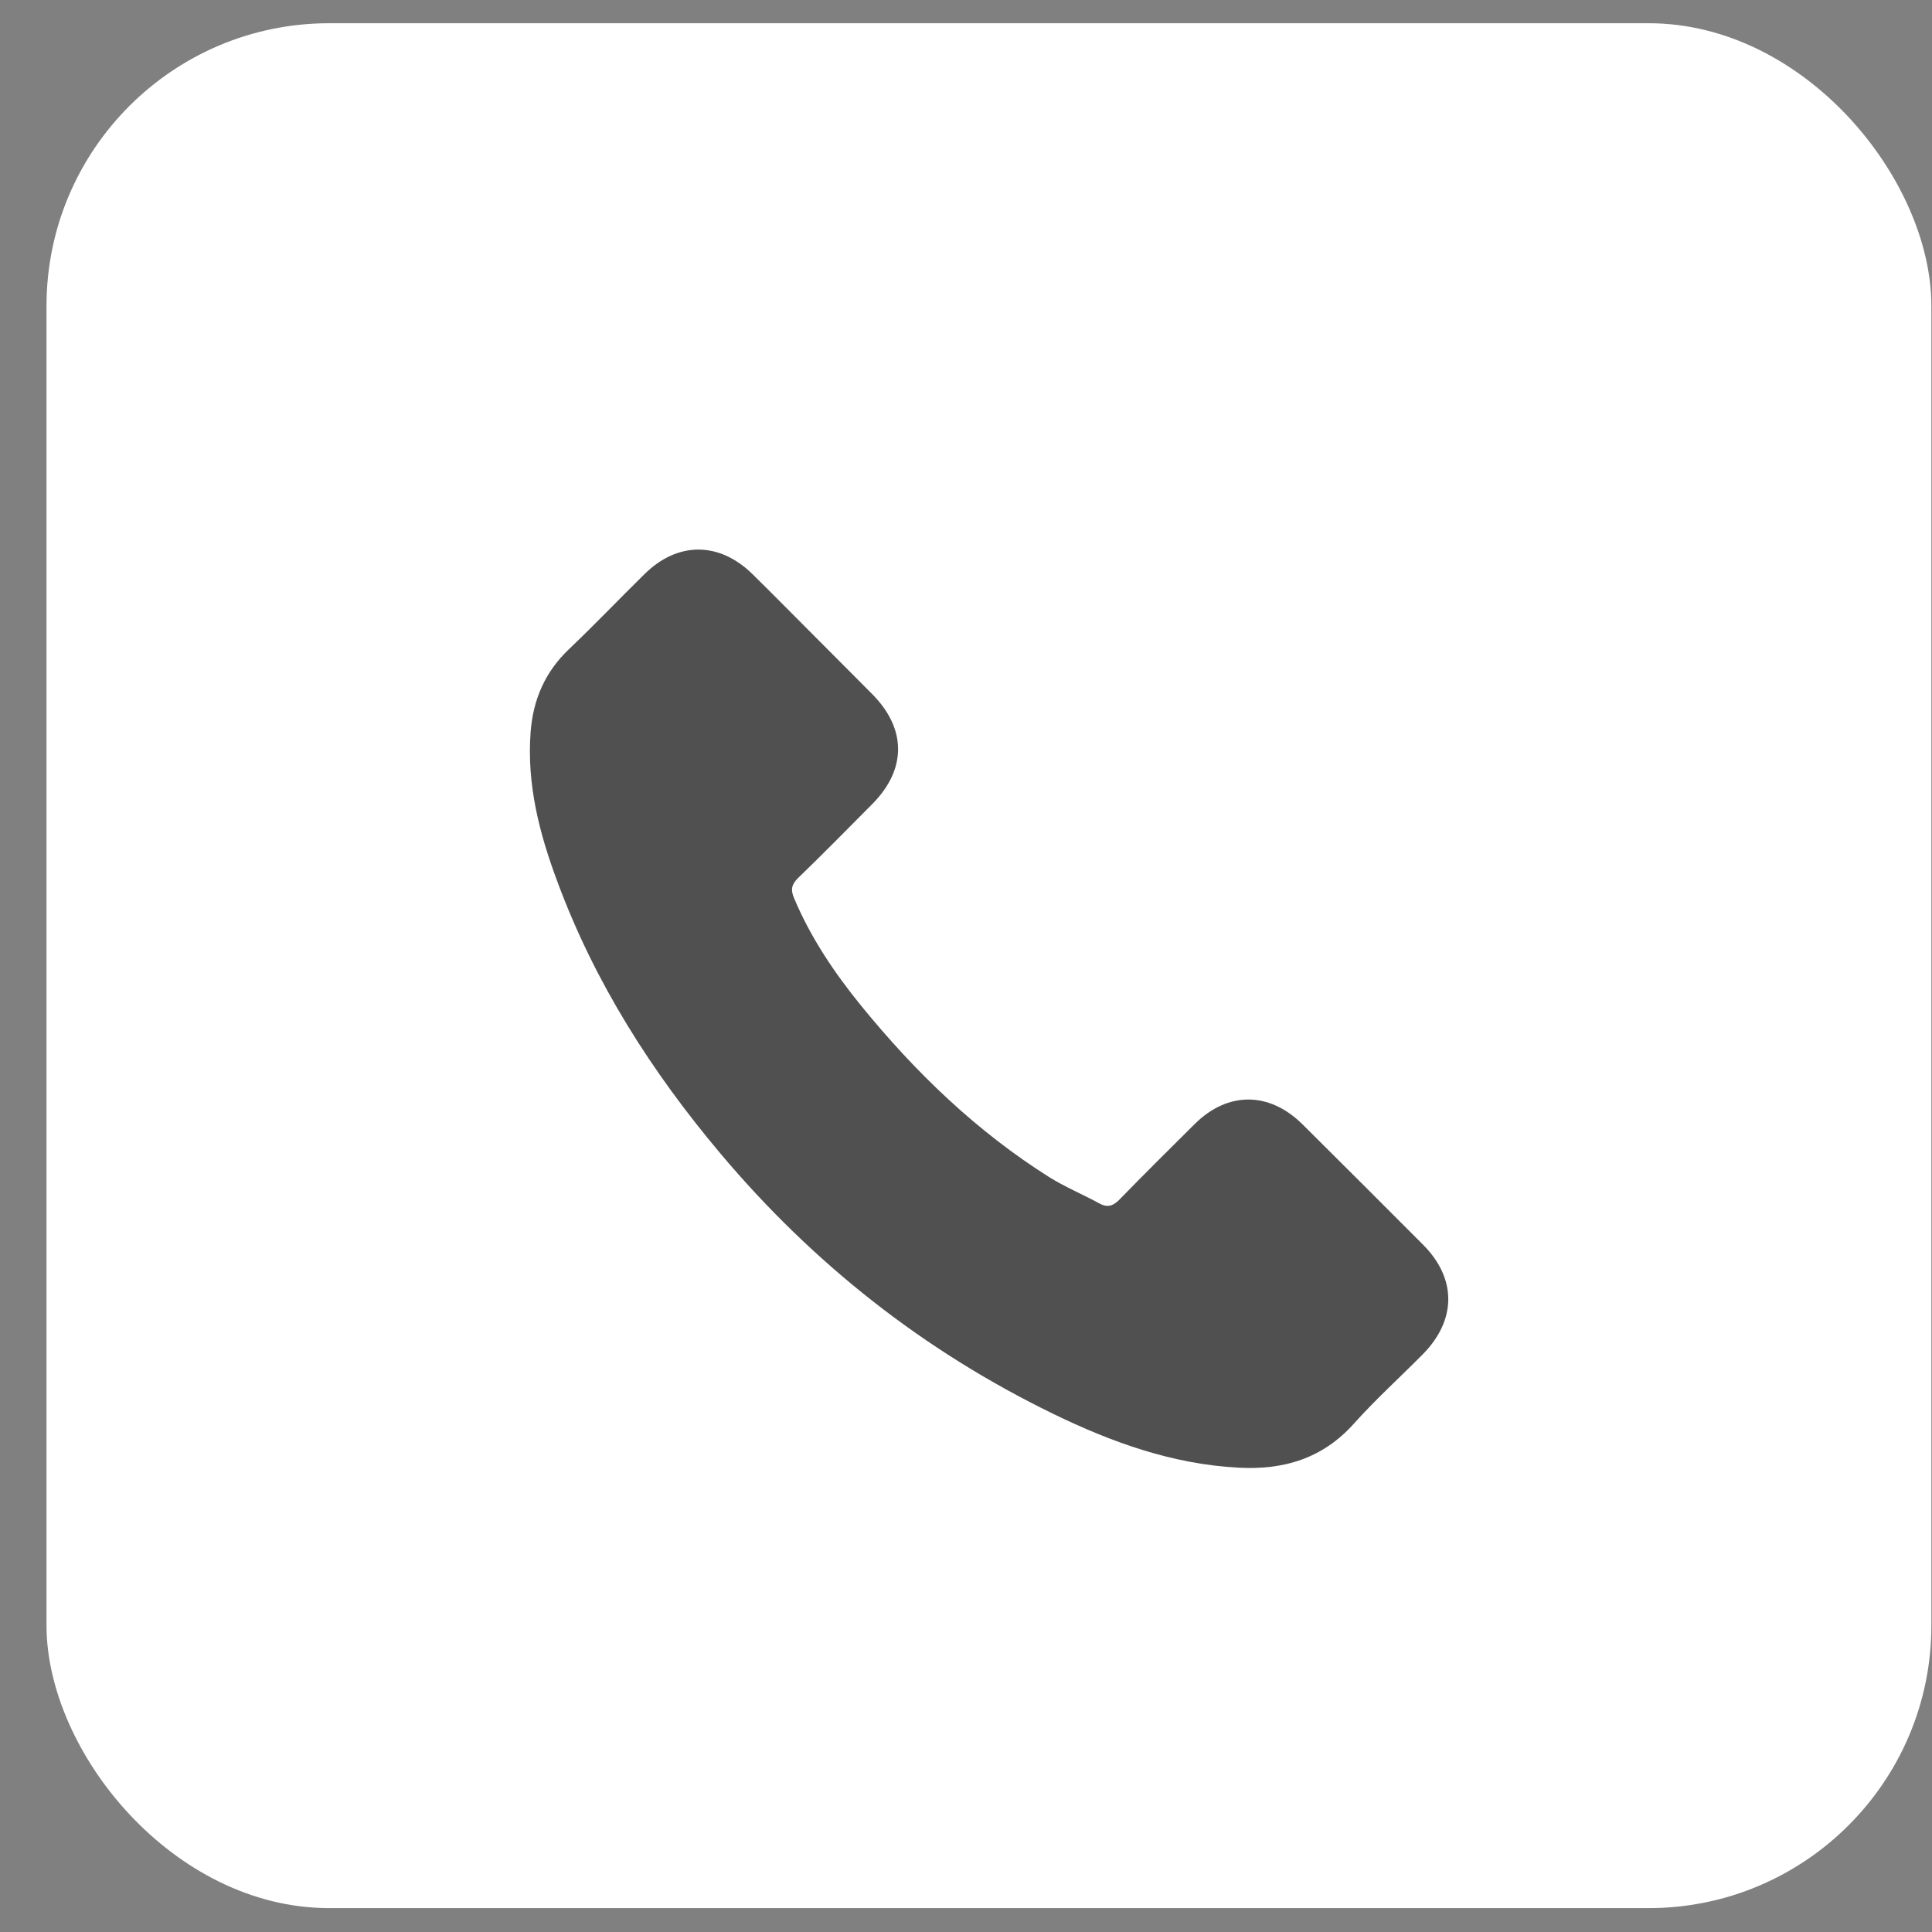 <?xml version="1.0" encoding="UTF-8"?> <svg xmlns="http://www.w3.org/2000/svg" width="41" height="41" viewBox="0 0 41 41" fill="none"><rect x="0" y="0" width="41" height="41" fill="#808080" stroke="none"/> <rect x="0.987" y="0.493" width="40" height="40" rx="6" fill="white"></rect> <path d="M27.636 23.855C26.931 23.16 26.052 23.16 25.352 23.855C24.818 24.385 24.285 24.914 23.76 25.453C23.616 25.601 23.495 25.632 23.32 25.533C22.974 25.345 22.607 25.192 22.275 24.986C20.727 24.012 19.43 22.761 18.282 21.352C17.712 20.652 17.205 19.903 16.851 19.059C16.779 18.889 16.792 18.777 16.931 18.638C17.465 18.122 17.986 17.592 18.511 17.063C19.242 16.327 19.242 15.466 18.506 14.726C18.089 14.304 17.672 13.891 17.254 13.469C16.824 13.039 16.397 12.604 15.962 12.177C15.258 11.491 14.379 11.491 13.679 12.182C13.14 12.711 12.624 13.254 12.077 13.774C11.57 14.255 11.314 14.842 11.261 15.529C11.175 16.646 11.449 17.7 11.835 18.727C12.624 20.854 13.827 22.743 15.285 24.475C17.254 26.817 19.605 28.669 22.355 30.006C23.594 30.608 24.877 31.07 26.272 31.146C27.232 31.2 28.067 30.957 28.735 30.208C29.193 29.697 29.709 29.23 30.193 28.741C30.911 28.014 30.916 27.135 30.202 26.417C29.35 25.56 28.493 24.708 27.636 23.855Z" fill="#505050"></path> </svg> 